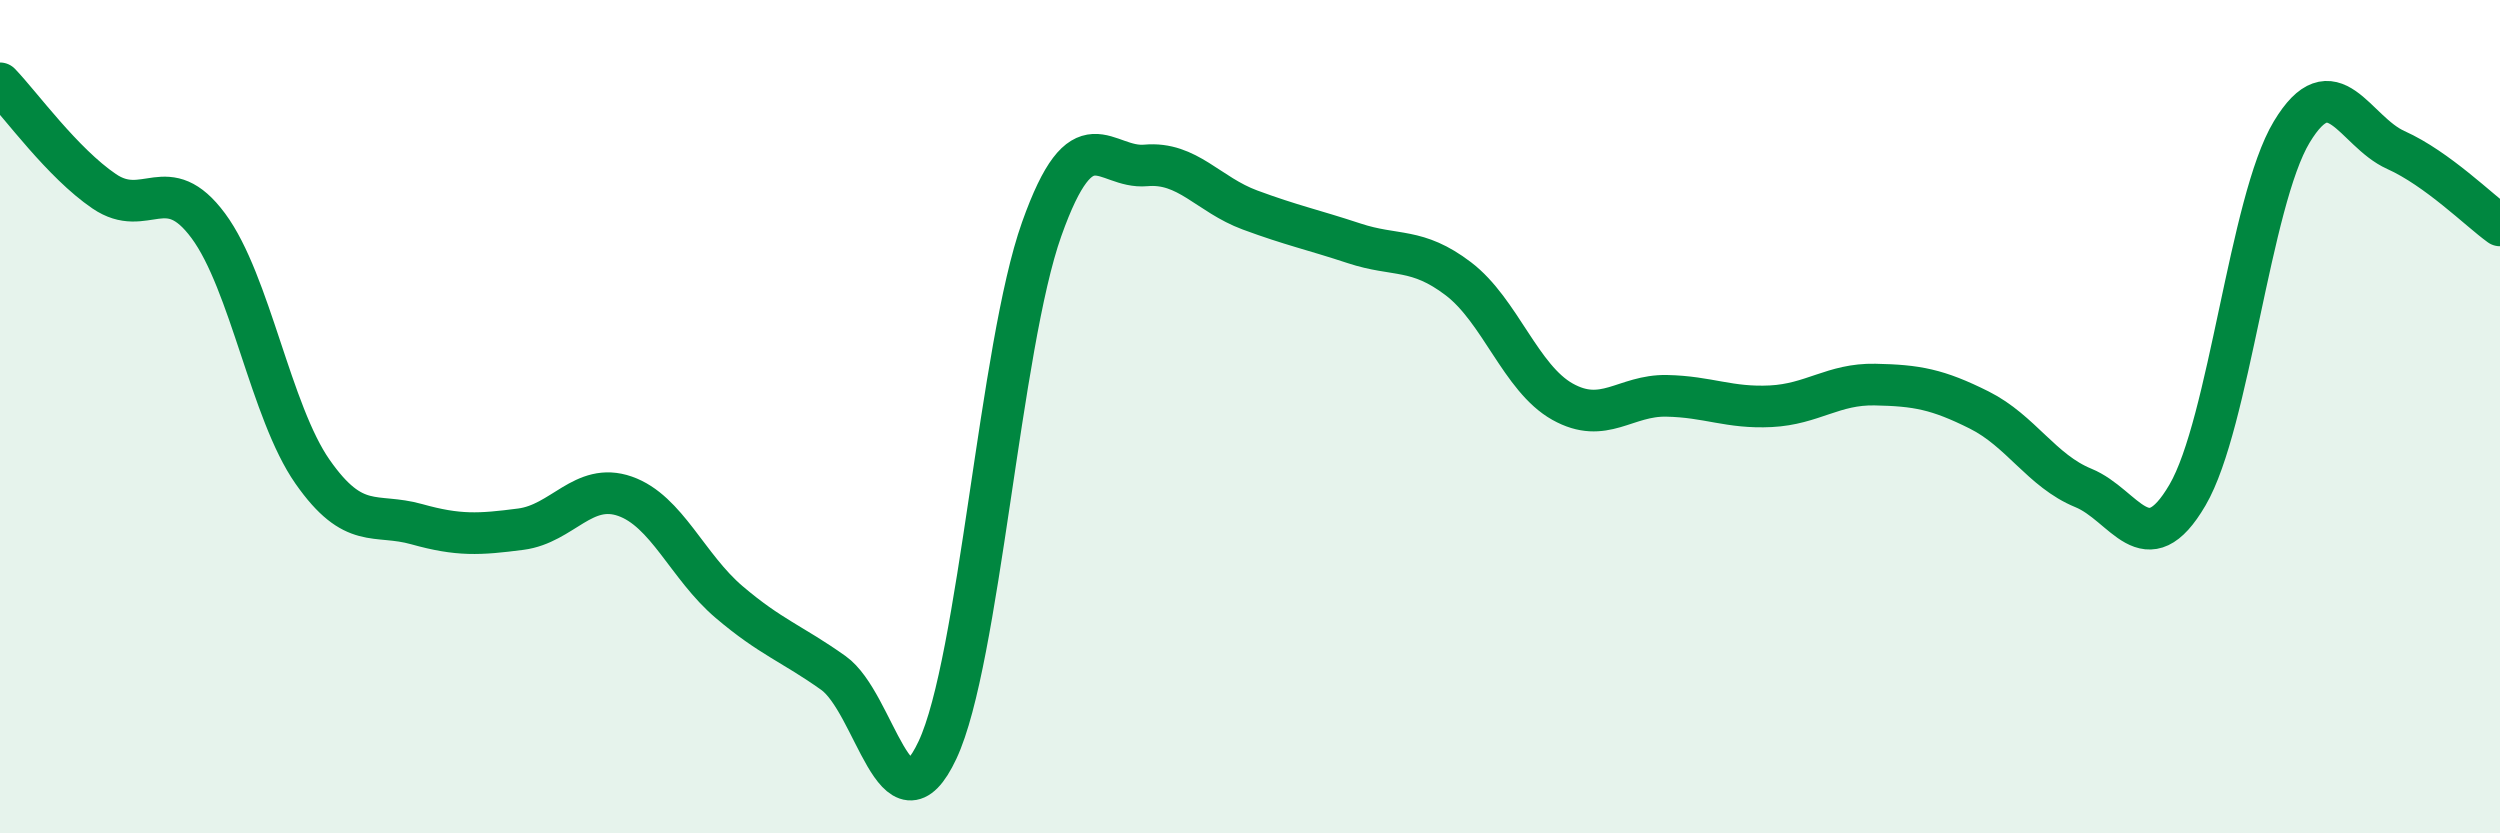 
    <svg width="60" height="20" viewBox="0 0 60 20" xmlns="http://www.w3.org/2000/svg">
      <path
        d="M 0,2 C 0.5,2.52 1.5,3.91 2.5,4.59 C 3.5,5.27 4,4.07 5,5.42 C 6,6.77 6.5,9.89 7.5,11.32 C 8.5,12.75 9,12.3 10,12.58 C 11,12.86 11.5,12.83 12.5,12.7 C 13.5,12.57 14,11.56 15,11.91 C 16,12.26 16.5,13.6 17.5,14.45 C 18.5,15.3 19,15.44 20,16.15 C 21,16.86 21.5,20.13 22.5,18 C 23.5,15.87 24,8.31 25,5.5 C 26,2.69 26.5,4.06 27.5,3.97 C 28.5,3.88 29,4.67 30,5.04 C 31,5.41 31.5,5.51 32.5,5.84 C 33.5,6.17 34,5.93 35,6.69 C 36,7.45 36.5,9.08 37.5,9.64 C 38.5,10.2 39,9.48 40,9.5 C 41,9.52 41.5,9.8 42.5,9.75 C 43.5,9.7 44,9.21 45,9.23 C 46,9.25 46.5,9.34 47.5,9.84 C 48.5,10.34 49,11.3 50,11.71 C 51,12.12 51.5,13.59 52.5,11.88 C 53.5,10.17 54,4.83 55,3.17 C 56,1.51 56.5,3.15 57.5,3.6 C 58.5,4.05 59.5,5.05 60,5.41L60 20L0 20Z"
        fill="#008740"
        opacity="0.1"
        stroke-linecap="round"
        stroke-linejoin="round"
      />
      <path
        d="M 0,2 C 0.5,2.52 1.5,3.91 2.5,4.59 C 3.5,5.27 4,4.07 5,5.42 C 6,6.77 6.5,9.89 7.5,11.32 C 8.5,12.75 9,12.3 10,12.58 C 11,12.86 11.5,12.83 12.5,12.7 C 13.5,12.57 14,11.56 15,11.91 C 16,12.26 16.5,13.6 17.5,14.45 C 18.5,15.3 19,15.44 20,16.15 C 21,16.86 21.5,20.13 22.5,18 C 23.5,15.87 24,8.31 25,5.5 C 26,2.69 26.5,4.06 27.5,3.97 C 28.5,3.88 29,4.67 30,5.04 C 31,5.41 31.5,5.51 32.5,5.84 C 33.5,6.17 34,5.93 35,6.69 C 36,7.45 36.5,9.08 37.5,9.64 C 38.5,10.2 39,9.48 40,9.5 C 41,9.52 41.5,9.8 42.5,9.75 C 43.5,9.7 44,9.21 45,9.23 C 46,9.25 46.5,9.34 47.5,9.84 C 48.5,10.34 49,11.3 50,11.71 C 51,12.12 51.5,13.59 52.5,11.88 C 53.5,10.17 54,4.83 55,3.17 C 56,1.51 56.5,3.15 57.5,3.6 C 58.5,4.05 59.5,5.05 60,5.41"
        stroke="#008740"
        stroke-width="1"
        fill="none"
        stroke-linecap="round"
        stroke-linejoin="round"
      />
    </svg>
  